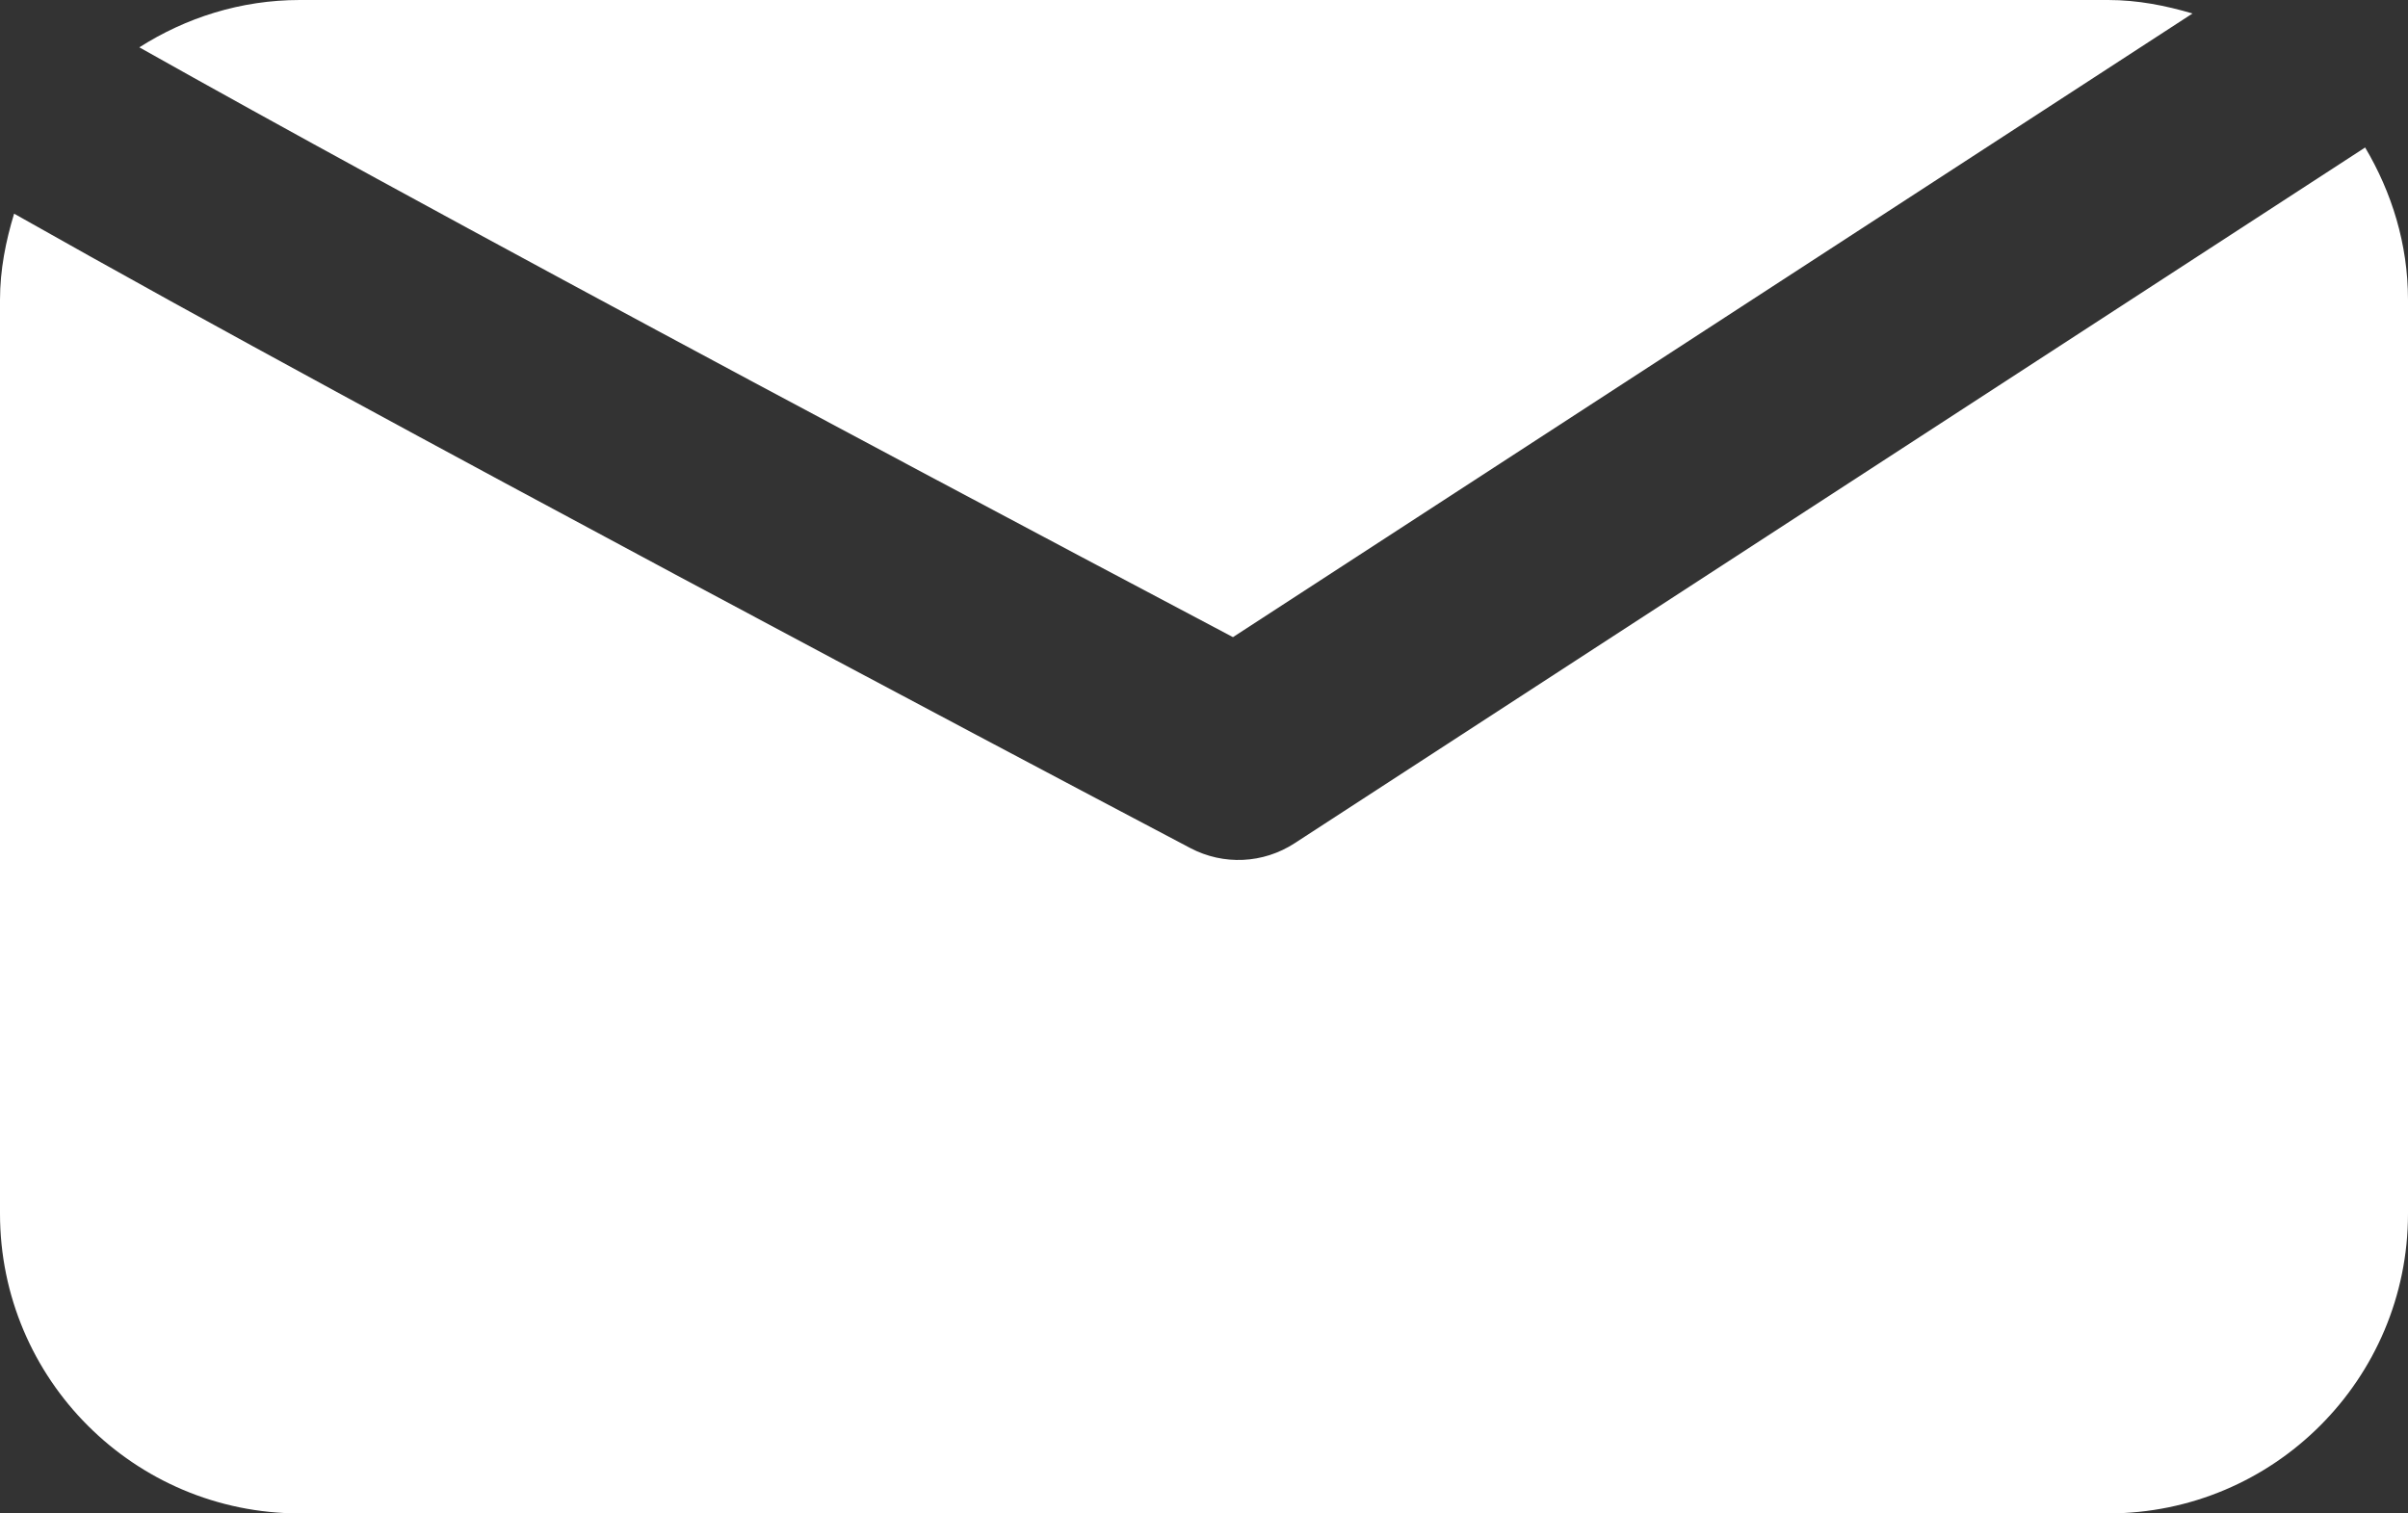 <!-- Generator: Adobe Illustrator 21.1.0, SVG Export Plug-In  -->
<svg version="1.1"
	 xmlns="http://www.w3.org/2000/svg" xmlns:xlink="http://www.w3.org/1999/xlink" xmlns:a="http://ns.adobe.com/AdobeSVGViewerExtensions/3.0/"
	 x="0px" y="0px" width="35px" height="22px" viewBox="0 0 35 22" style="enable-background:new 0 0 35 22;" xml:space="preserve">
<rect x="0" y="0" width="35" height="22" fill="#333333" stroke="none"/>
<style type="text/css">
	.st0{fill:#FFFFFF;}
</style>
<defs>
</defs>
<g>
	<path class="st0" d="M5.487,2.603c3.476,1.899,7.54,4.065,10.232,5.493c0.924,0.49,1.68,0.89,2.202,1.166l13.947-9.066
		C31.477,0.081,31.071,0,30.642,0H4.358C3.497,0,2.701,0.258,2.025,0.688C3.038,1.258,4.221,1.912,5.487,2.603z"/>
	<path class="st0" d="M18.817,12.258c-0.457,0.297-1.033,0.324-1.516,0.07c-0.004-0.002-8.819-4.642-14.779-7.928
		C1.68,3.934,0.901,3.5,0.205,3.106C0.084,3.505,0,3.92,0,4.358v13.284C0,20.049,1.951,22,4.358,22h26.284
		C33.049,22,35,20.049,35,17.642V4.358c0-0.812-0.237-1.563-0.623-2.214L18.817,12.258z"/>
</g>
</svg>